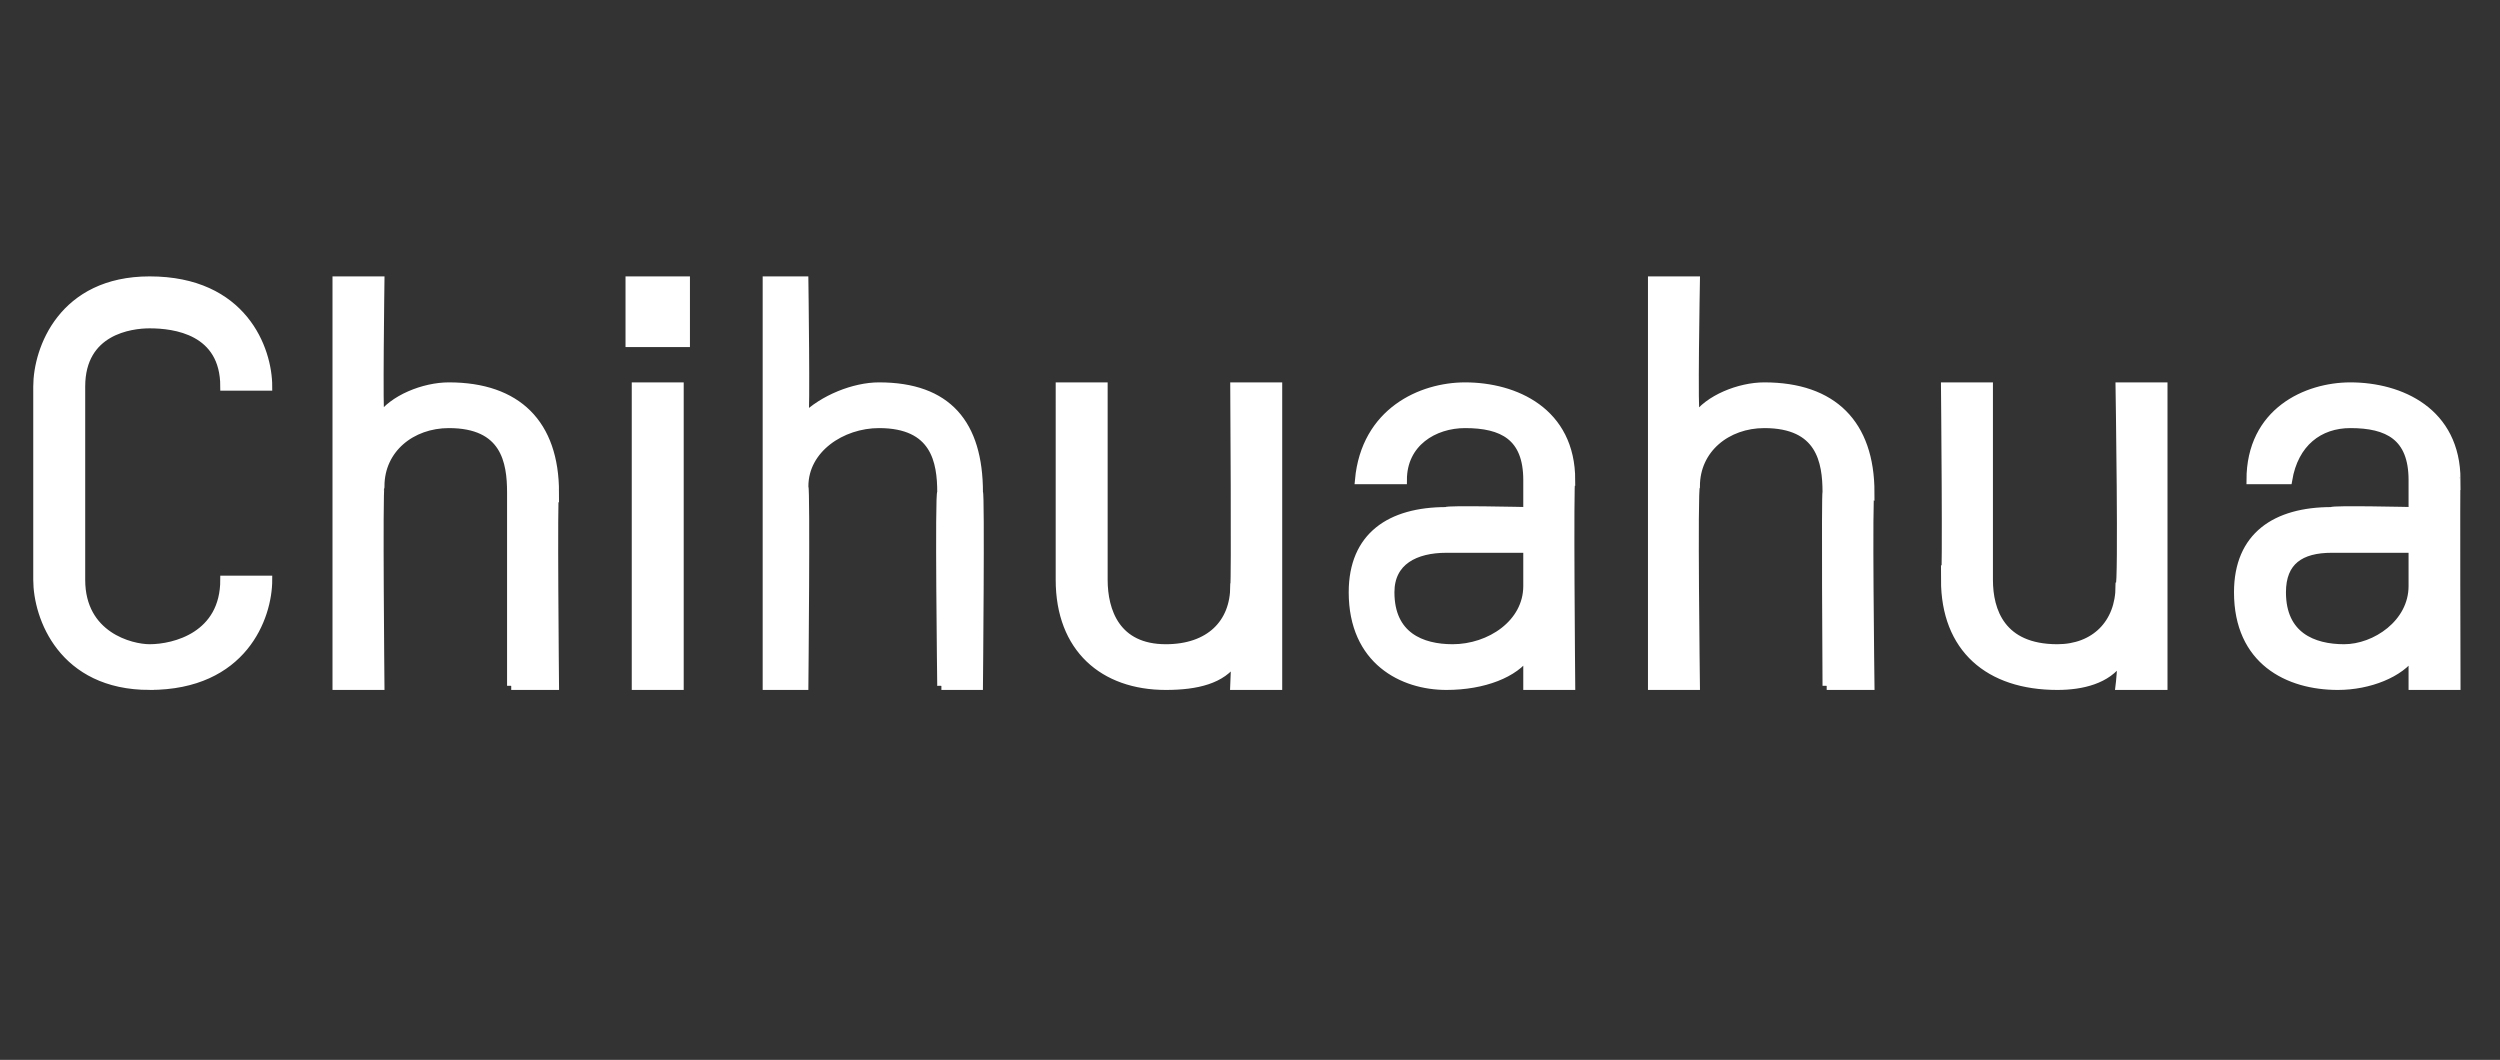 <?xml version="1.0" standalone="no"?><!DOCTYPE svg PUBLIC "-//W3C//DTD SVG 1.1//EN" "http://www.w3.org/Graphics/SVG/1.1/DTD/svg11.dtd"><svg xmlns="http://www.w3.org/2000/svg" version="1.1" width="40.1px" height="17px" viewBox="0 -4 40.1 17" style="top:-4px"><rect x="0" y="-4" width="40.1" height="17" fill="#333333" stroke="none"/><desc>Chihuahua</desc><defs/><g id="Polygon10460"><path d="m2.4 7C1 7 .6 5.9.6 5.3V2.2C.6 1.6 1 .5 2.4.5c1.5 0 1.9 1.1 1.9 1.7h-.7c0-.9-.8-1-1.2-1c-.3 0-1.1.1-1.1 1v3.1c0 .9.8 1.1 1.1 1.1c.4 0 1.2-.2 1.2-1.1h.7c0 .6-.4 1.7-1.9 1.7zm5.8 0V3.9c0-.5-.1-1.1-1-1.1c-.6 0-1.1.4-1.1 1c-.03.05 0 3.2 0 3.2h-.7V.5h.7s-.03 2.19 0 2.2c.2-.3.7-.5 1.1-.5c1.1 0 1.7.6 1.7 1.7c-.03-.03 0 3.1 0 3.1h-.7zm2 0V2.2h.7v4.8h-.7zm-.1-5.5v-1h.9v1h-.9zm5 5.5s-.04-3.13 0-3.1c0-.5-.1-1.1-1-1.1c-.6 0-1.2.4-1.2 1c.03.05 0 3.2 0 3.2h-.6V.5h.6s.03 2.19 0 2.2c.3-.3.8-.5 1.2-.5c1.1 0 1.6.6 1.6 1.7c.03-.03 0 3.1 0 3.1h-.6zm4.7 0s.02-.4 0-.4c-.2.3-.6.4-1.1.4c-1 0-1.7-.6-1.7-1.7V2.2h.7v3.1c0 .5.2 1.1 1 1.1c.7 0 1.1-.4 1.1-1c.02-.01 0-3.2 0-3.2h.7v4.8h-.7zm5.4 0h-.7v-.5c-.2.3-.7.5-1.3.5c-.7 0-1.5-.4-1.5-1.5c0-.9.6-1.3 1.5-1.3c-.03-.03 1.3 0 1.3 0v-.5c0-.7-.4-.9-1-.9c-.5 0-1 .3-1 .9h-.7c.1-1.1 1-1.5 1.7-1.5c.8 0 1.7.4 1.7 1.5c-.03-.01 0 3.3 0 3.3zm-.7-2.2h-1.3c-.5 0-.9.2-.9.7c0 .7.5.9 1 .9c.6 0 1.2-.4 1.2-1v-.6zM29.3 7s-.02-3.13 0-3.1c0-.5-.1-1.1-1-1.1c-.6 0-1.1.4-1.1 1c-.04.05 0 3.2 0 3.2h-.7V.5h.7s-.04 2.19 0 2.2c.2-.3.7-.5 1.1-.5c1.1 0 1.7.6 1.7 1.7c-.04-.03 0 3.1 0 3.1h-.7zM34 7s.05-.4 0-.4c-.2.3-.6.4-1 .4c-1.1 0-1.8-.6-1.8-1.7c.03.05 0-3.1 0-3.1h.7v3.1c0 .5.2 1.1 1.1 1.1c.6 0 1-.4 1-1c.05-.01 0-3.2 0-3.2h.7v4.8h-.7zm5.4 0h-.7v-.5c-.2.3-.7.5-1.2.5c-.8 0-1.6-.4-1.6-1.5c0-.9.6-1.3 1.5-1.3c0-.03 1.3 0 1.3 0v-.5c0-.7-.4-.9-1-.9c-.5 0-.9.3-1 .9h-.6c0-1.1.9-1.5 1.6-1.5c.8 0 1.7.4 1.7 1.5c-.01-.01 0 3.3 0 3.3zm-.7-2.2h-1.3c-.5 0-.8.2-.8.7c0 .7.5.9 1 .9c.5 0 1.1-.4 1.1-1v-.6z" style="stroke-width:0.1pt; stroke:#fff;" fill="#fff"/></g></svg>
